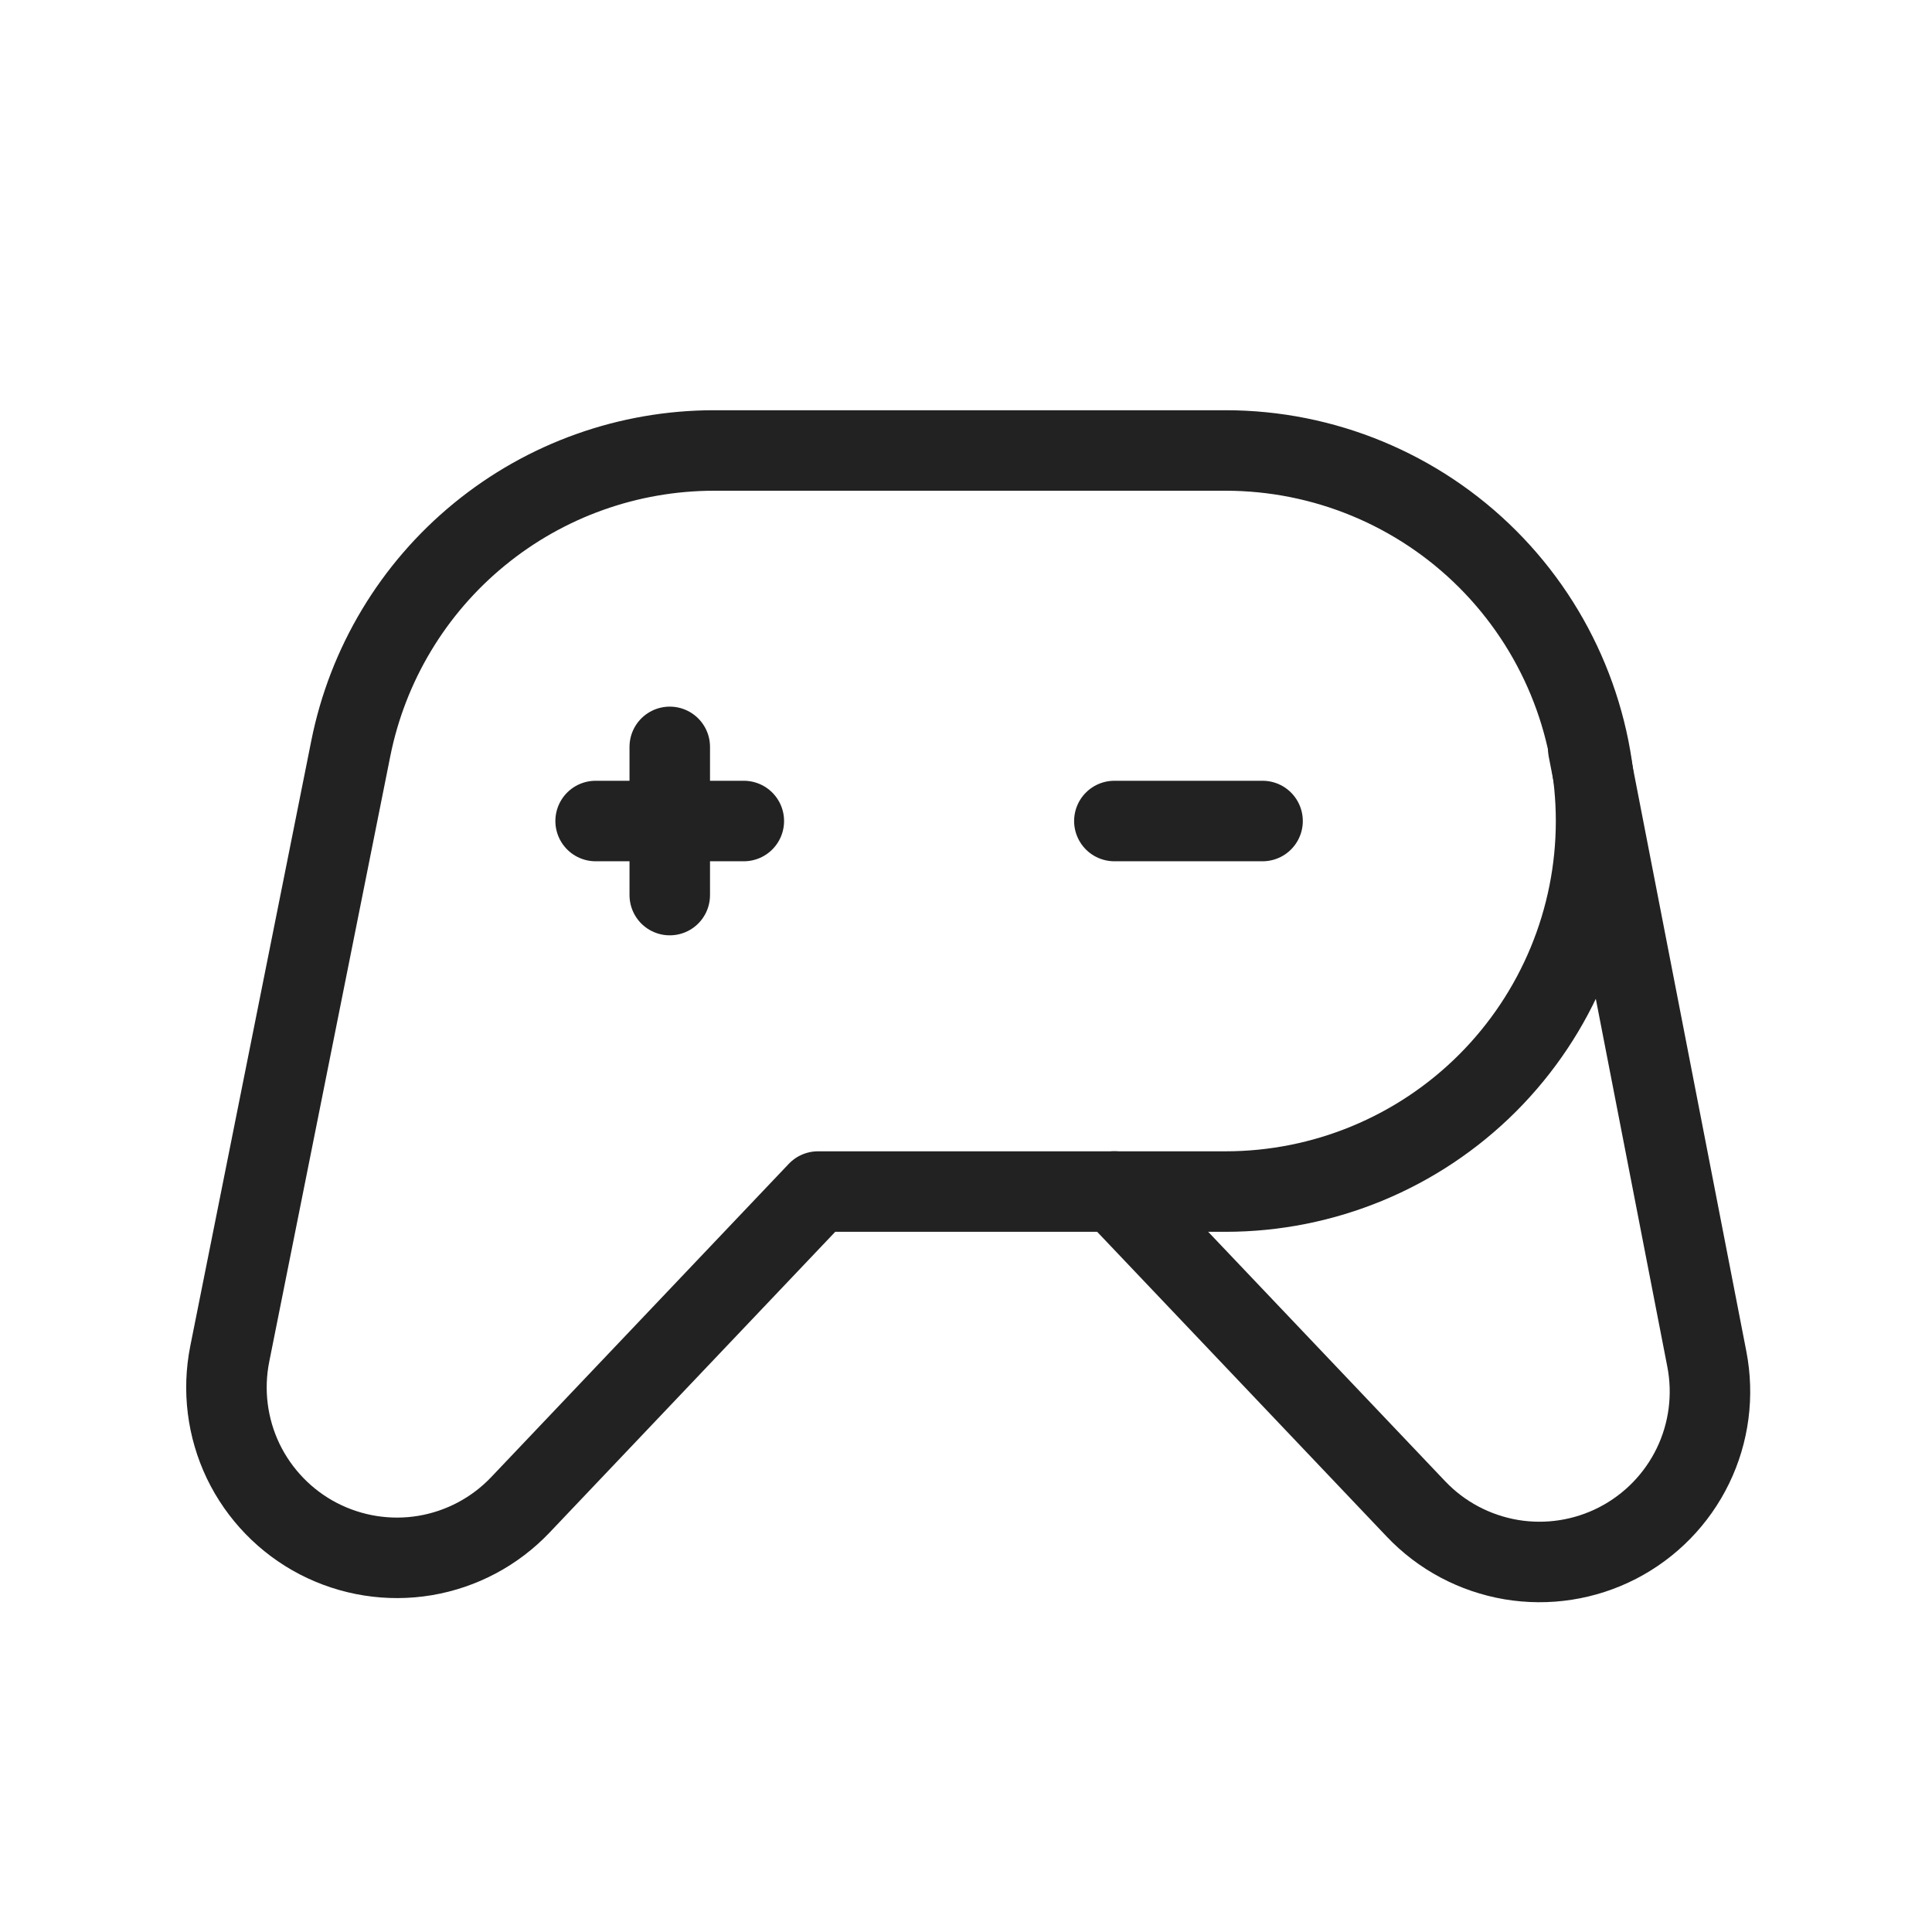 <svg width="24" height="24" viewBox="0 0 24 24" fill="none" xmlns="http://www.w3.org/2000/svg">
<g clip-path="url(#clip0_3722_91927)">
<path d="M12.002 5.596H15.224C16.445 5.596 17.616 6.081 18.479 6.944C19.342 7.807 19.827 8.978 19.827 10.199C19.827 11.42 19.342 12.59 18.479 13.454C17.616 14.317 16.445 14.802 15.224 14.802H10.161L6.465 18.693C6.149 19.026 5.733 19.247 5.281 19.323C4.828 19.399 4.363 19.325 3.955 19.114C3.548 18.903 3.22 18.564 3.021 18.151C2.823 17.737 2.764 17.27 2.854 16.819L4.358 9.296C4.567 8.252 5.131 7.313 5.954 6.639C6.777 5.964 7.808 5.596 8.873 5.596H12.002Z" stroke="#222222" stroke-linecap="round" stroke-linejoin="round"/>
<path d="M13.843 14.801L17.59 18.745C17.905 19.077 18.32 19.297 18.772 19.374C19.223 19.45 19.687 19.378 20.095 19.168C20.502 18.958 20.83 18.622 21.03 18.21C21.23 17.798 21.29 17.332 21.203 16.883L19.73 9.305" stroke="#222222" stroke-linecap="round" stroke-linejoin="round"/>
<path d="M8.32 9.278V11.119" stroke="#222222" stroke-linecap="round" stroke-linejoin="round"/>
<path d="M7.399 10.199H9.24" stroke="#222222" stroke-linecap="round" stroke-linejoin="round"/>
<path d="M13.843 10.199H15.684" stroke="#222222" stroke-linecap="round" stroke-linejoin="round"/>
</g>
<defs>
<clipPath id="clip0_3722_91927">
<rect width="24" height="24" fill="white"/>
</clipPath>
</defs>
</svg>
